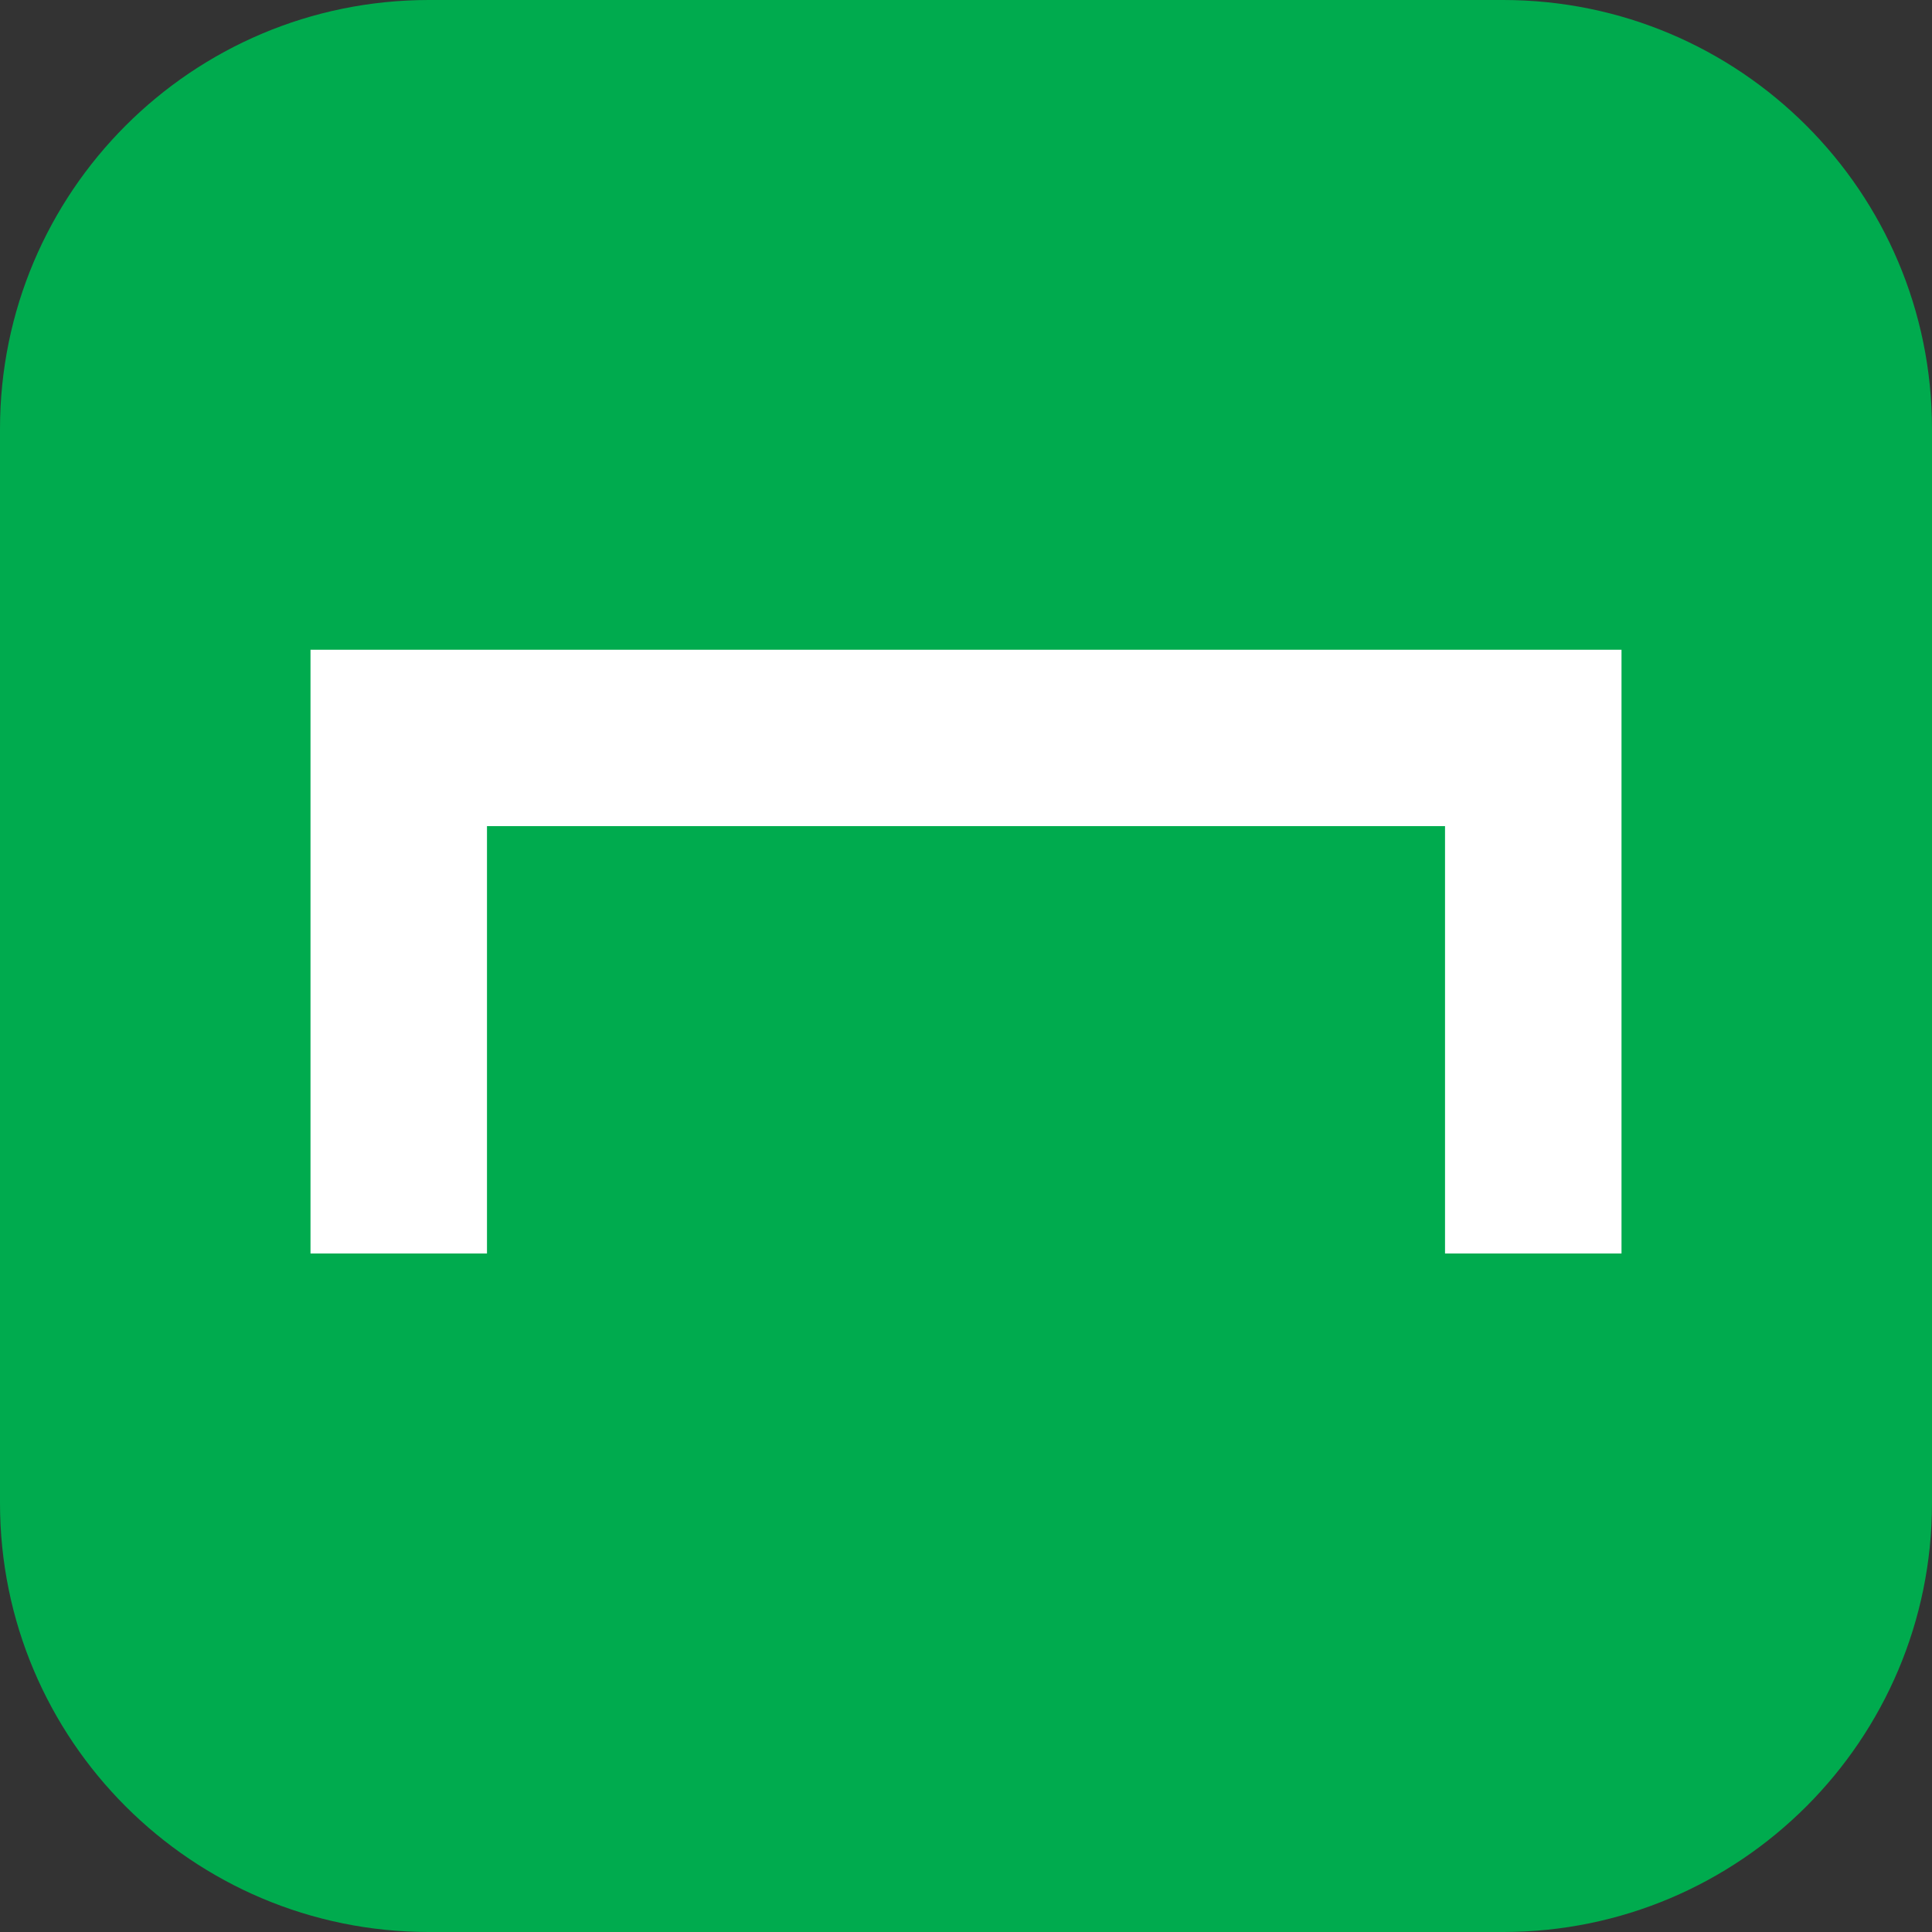 <?xml version="1.0" encoding="UTF-8"?> <svg xmlns="http://www.w3.org/2000/svg" width="260" height="260" viewBox="0 0 260 260" fill="none"><rect x="0" y="0" width="260" height="260" fill="#333333" stroke="none"/> <g clip-path="url(#clip0_3281_641)"> <path d="M202.28 0H57.72C25.842 0 0 25.842 0 57.72V202.28C0 234.158 25.842 260 57.72 260H202.28C234.158 260 260 234.158 260 202.28V57.72C260 25.842 234.158 0 202.28 0Z" fill="#00AB4E"></path> <path d="M41.786 87.44V168.69H65.536V111.177H194.465V168.69H218.215V87.44H41.786Z" fill="white"></path> </g> <defs> <clipPath id="clip0_3281_641"> <rect width="260" height="260" fill="white"></rect> </clipPath> </defs> </svg> 